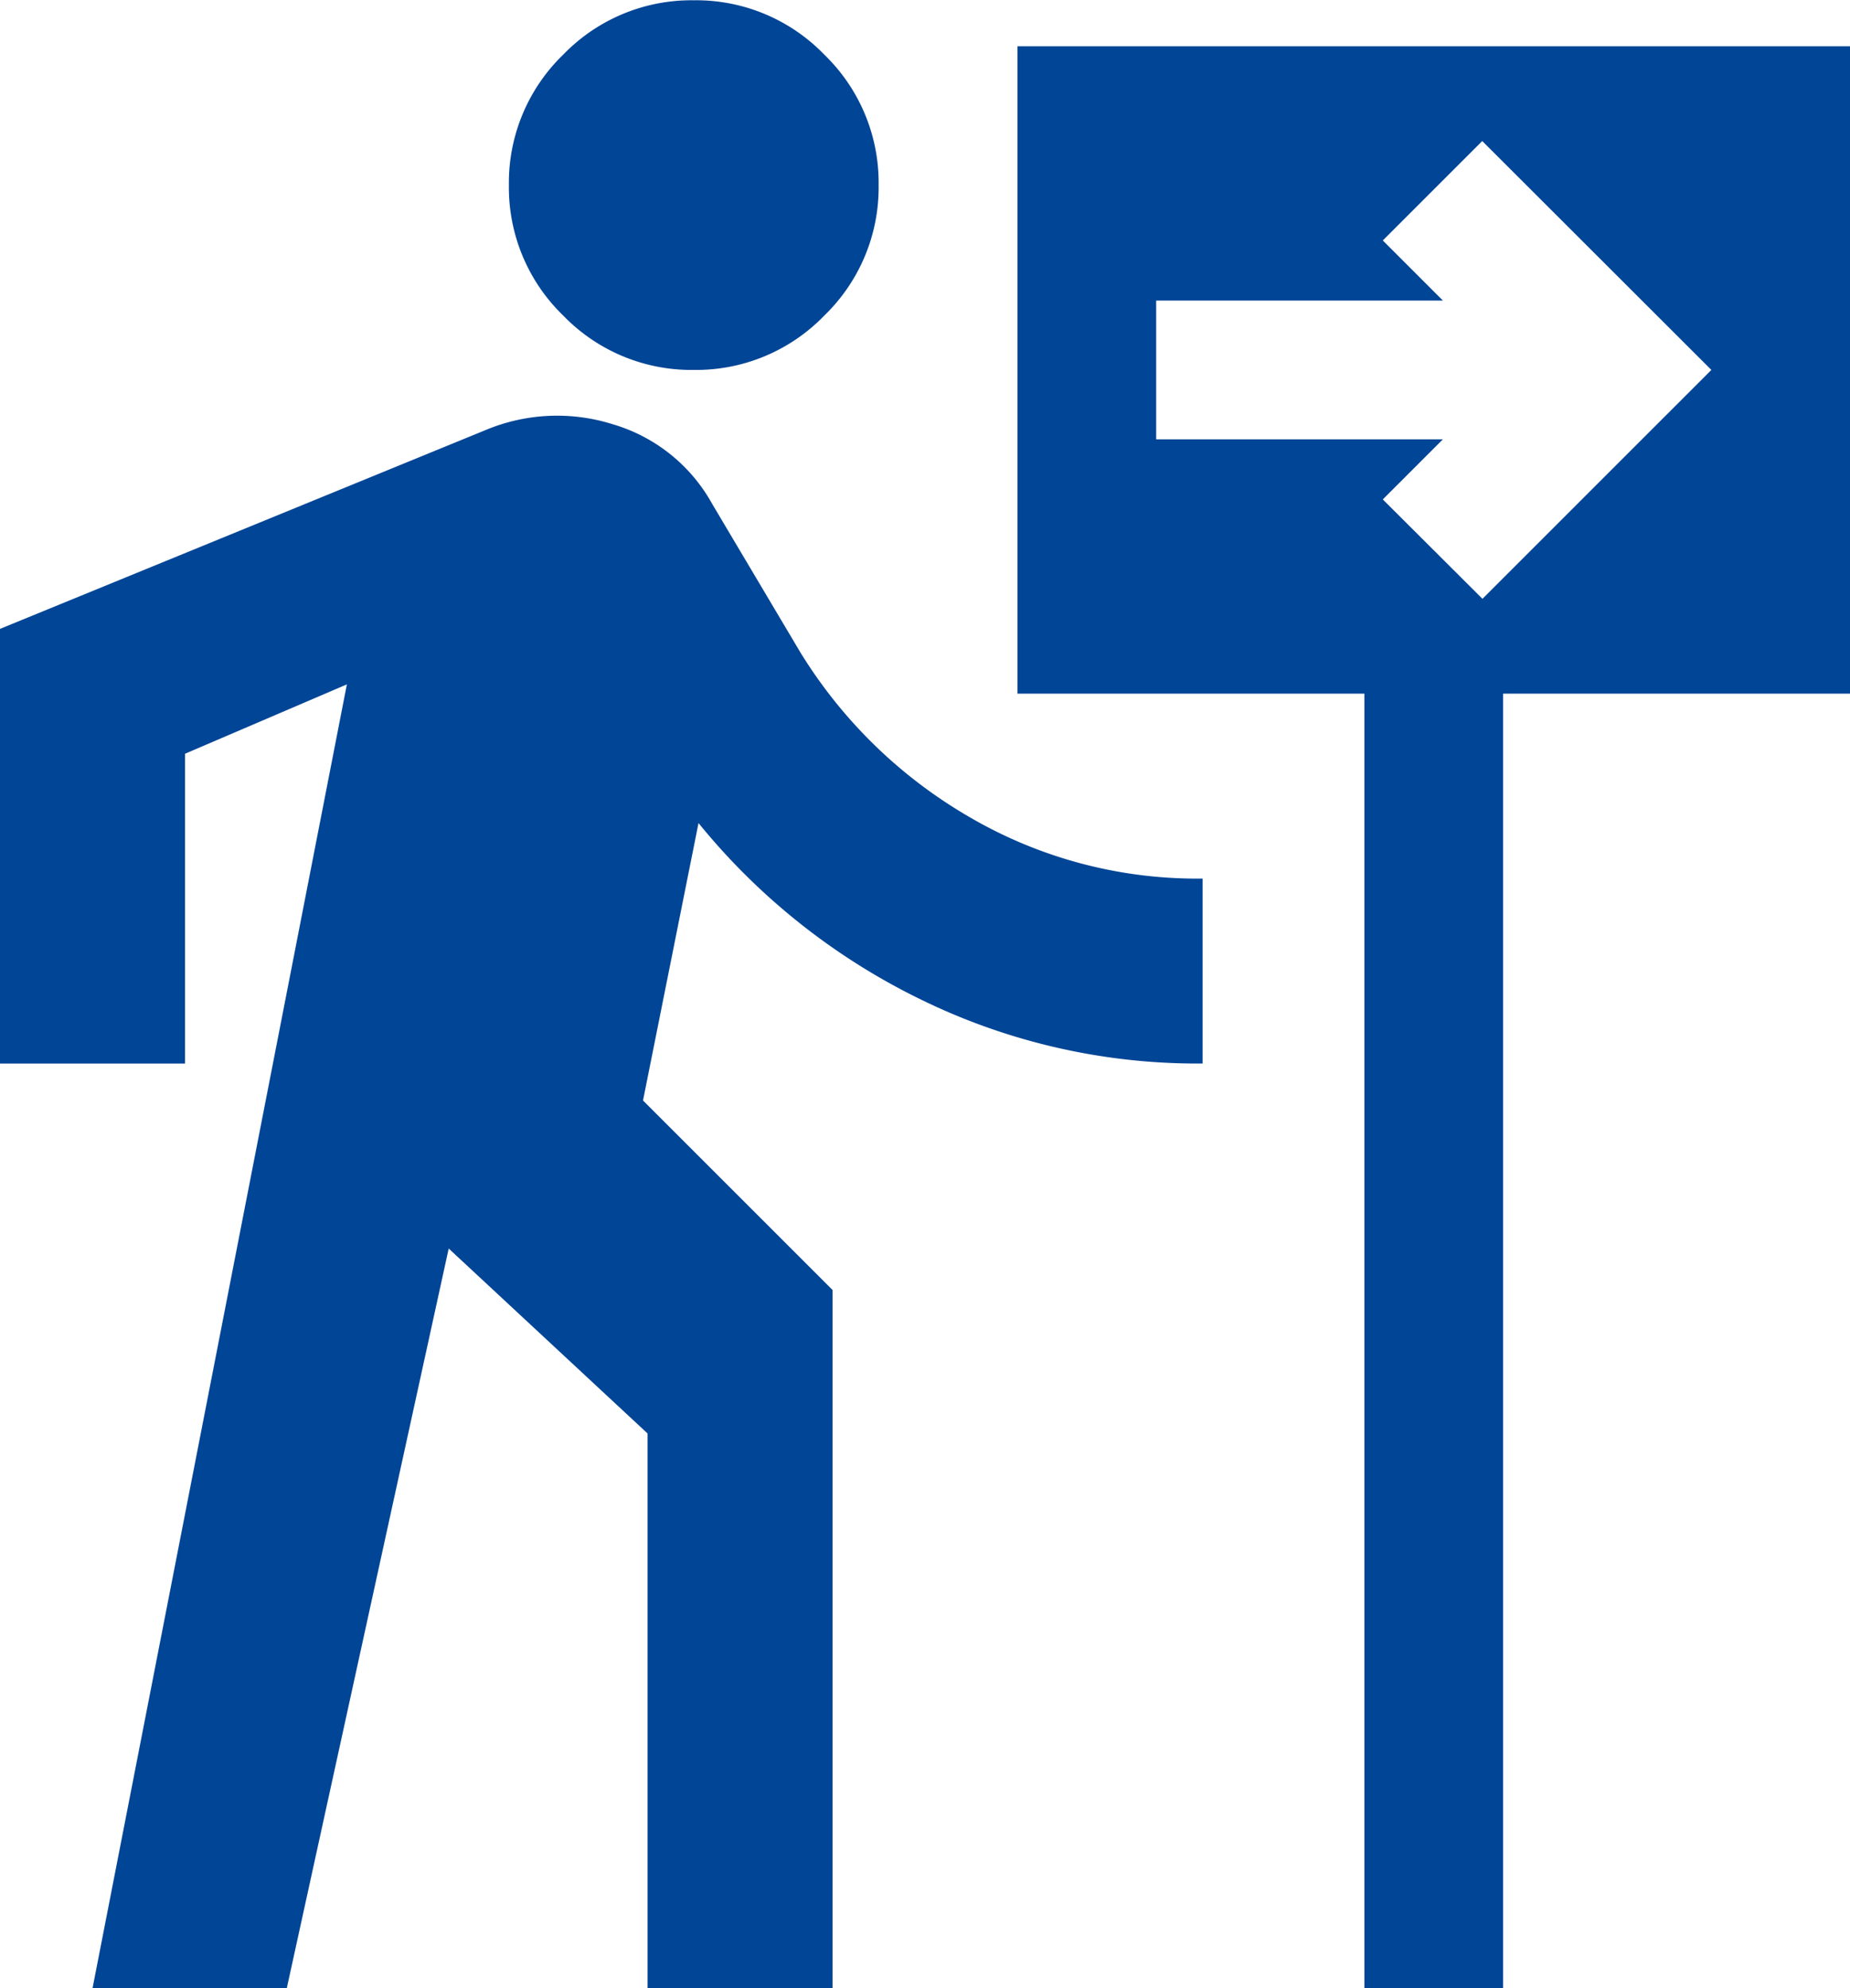 <svg xmlns="http://www.w3.org/2000/svg" width="59.535" height="64" viewBox="0 0 59.535 64">
  <path id="follow_the_signs_FILL0_wght400_GRAD0_opsz24" d="M102.326-888.093a5.733,5.733,0,0,1-4.2-1.749,5.733,5.733,0,0,1-1.749-4.2,5.733,5.733,0,0,1,1.749-4.2,5.733,5.733,0,0,1,4.2-1.749,5.733,5.733,0,0,1,4.2,1.749,5.733,5.733,0,0,1,1.749,4.2,5.733,5.733,0,0,1-1.749,4.2A5.733,5.733,0,0,1,102.326-888.093ZM82.977-836l8.186-41.972-5.209,2.233v9.972H80v-13.991l15.628-6.4a5.958,5.958,0,0,1,4.093-.186,5.393,5.393,0,0,1,3.2,2.567l2.828,4.763a15.5,15.5,0,0,0,5.4,5.284,14.521,14.521,0,0,0,7.553,2.009v5.953a20.247,20.247,0,0,1-9.116-2.084,21.127,21.127,0,0,1-7.107-5.656l-1.786,8.93,6.1,6.1V-836h-5.953v-17.86l-6.4-5.953L89.228-836Zm40.93,0v-41.674H112.744v-20.837h26.791v20.837H128.372V-836Zm3.8-44.726,7.367-7.367L127.7-895.46l-3.2,3.2,1.935,1.935h-9.228v4.465h9.228l-1.935,1.935Z" transform="translate(-80 900)" fill="#014596"/>
</svg>
